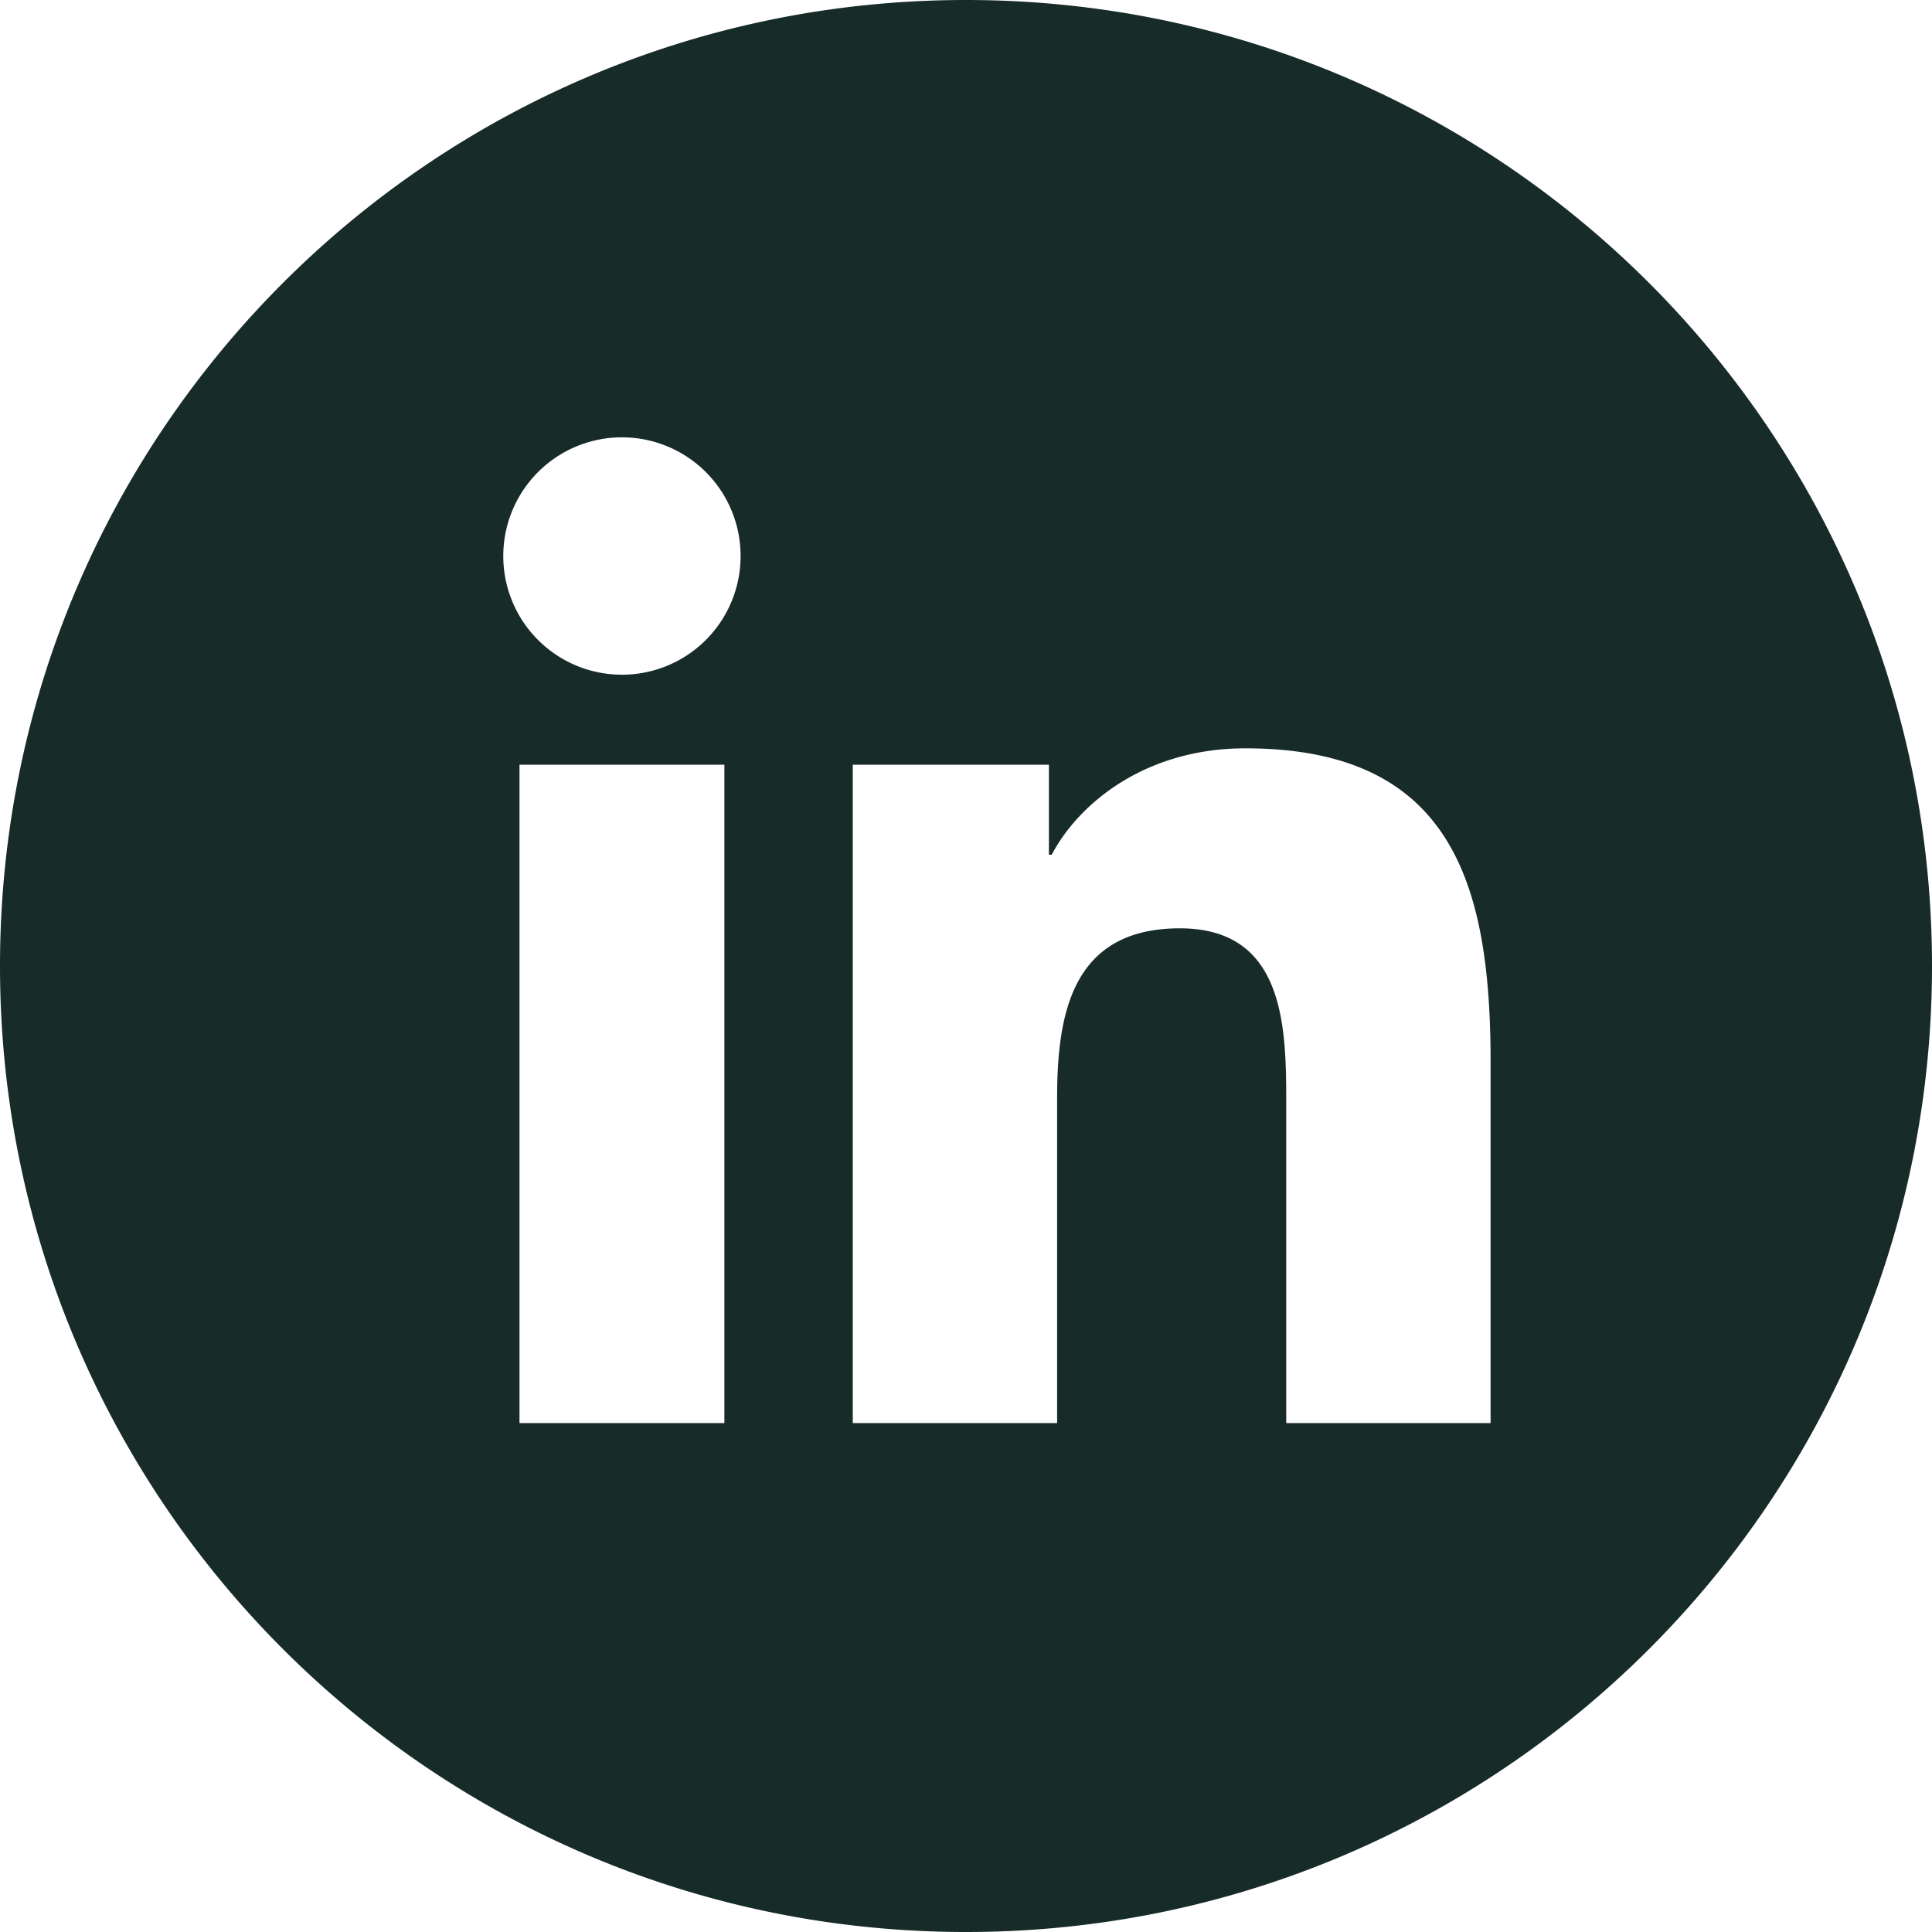 <svg width="36" height="36" viewBox="0 0 36 36" xmlns="http://www.w3.org/2000/svg">
    <path d="M27.776 26.517h-3.809v-5.965c0-1.423-.028-3.254-1.982-3.254-1.984 0-2.287 1.55-2.287 3.15v6.069H15.89V14.249h3.655v1.677h.052c.509-.965 1.753-1.982 3.608-1.982 3.857 0 4.57 2.54 4.57 5.844v6.729zM11.59 12.572a2.21 2.21 0 0 1-2.212-2.212 2.21 2.21 0 1 1 4.422 0 2.21 2.21 0 0 1-2.21 2.212zM9.681 26.517h3.817V14.249H9.68v12.268zM18 0C8.059 0 0 8.059 0 18s8.059 18 18 18 18-8.059 18-18S27.941 0 18 0z" fill="#172B29" fill-rule="evenodd"/>
</svg>
